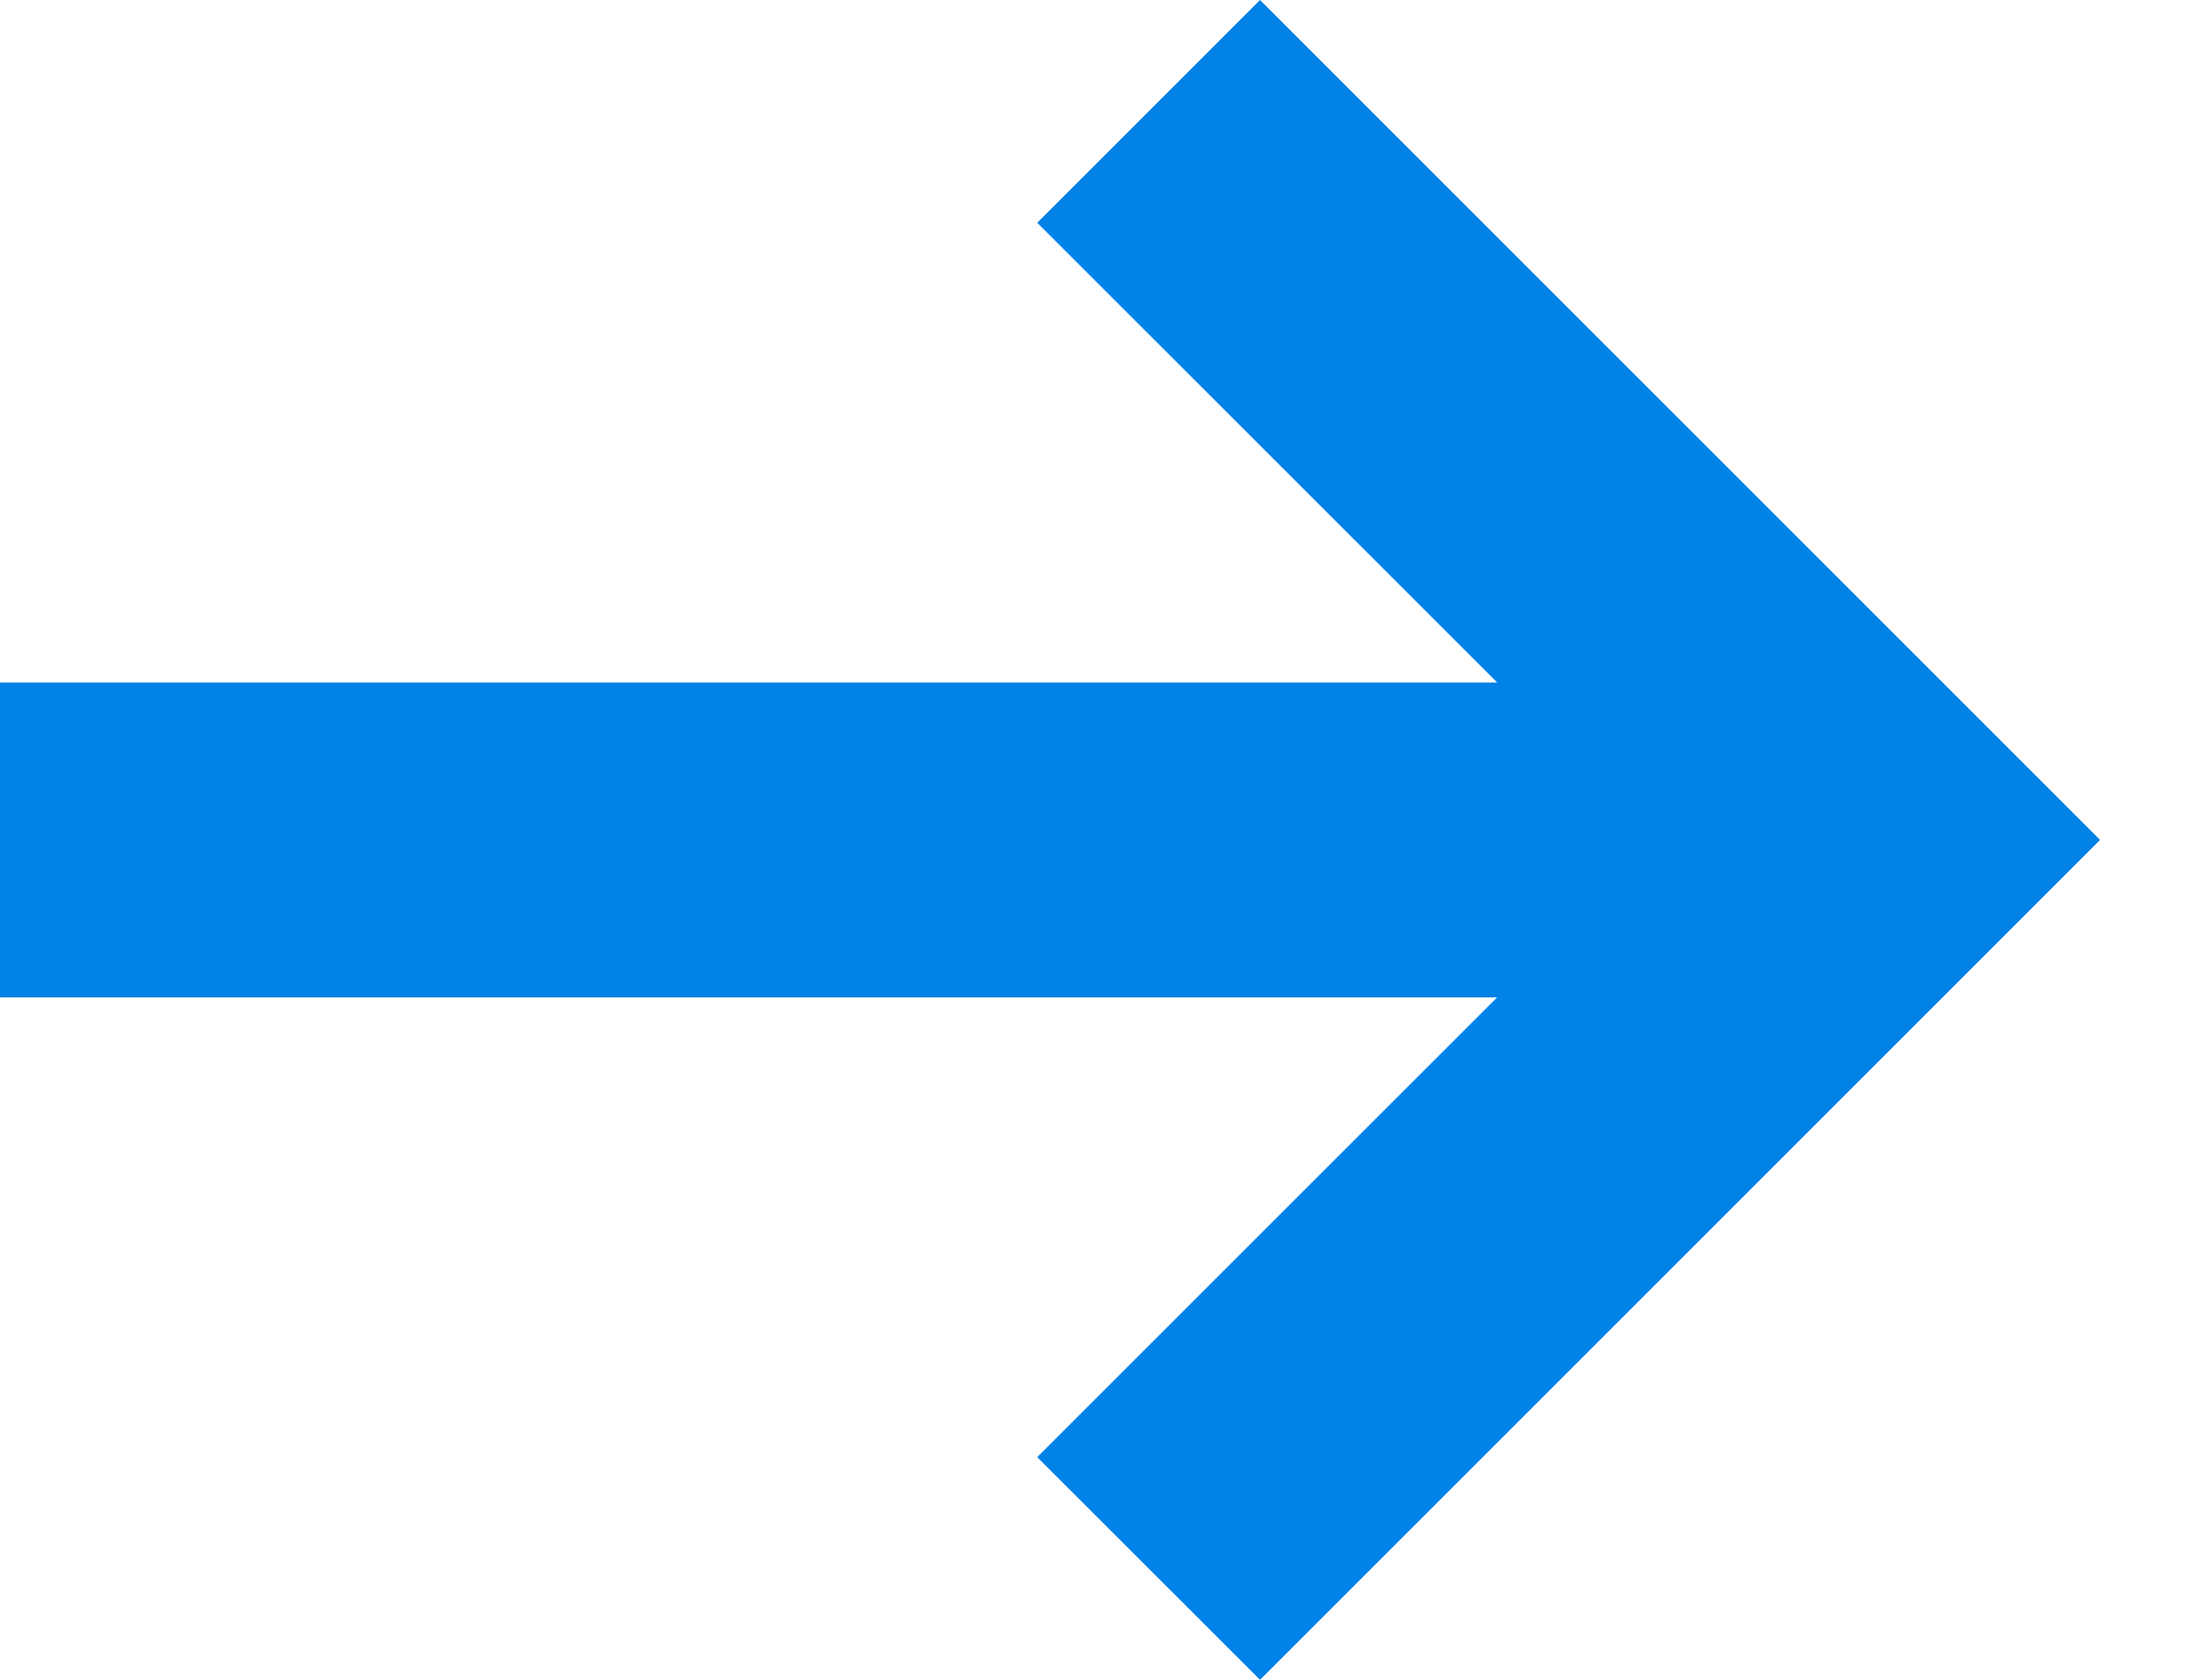 <svg xmlns="http://www.w3.org/2000/svg" width="17" height="13" viewBox="0 0 17 13"><defs><clipPath id="a"><path d="M1280,0 L1280,800 L0,800 L0,0 L1280,0 Z"/></clipPath><clipPath id="b"><path d="M9.75,0 L16.25,6.5 L9.75,13 L8.026,11.277 L11.584,7.719 L0,7.719 L0,5.282 L11.585,5.282 L8.026,1.724 L9.75,0 Z"/></clipPath></defs><g clip-path="url(#a)" transform="translate(-1221 -767)"><g clip-path="url(#b)" transform="translate(1221 767)"><polygon fill="#0082E6" points="0 0 16.25 0 16.25 13 0 13 0 0"/></g></g></svg>